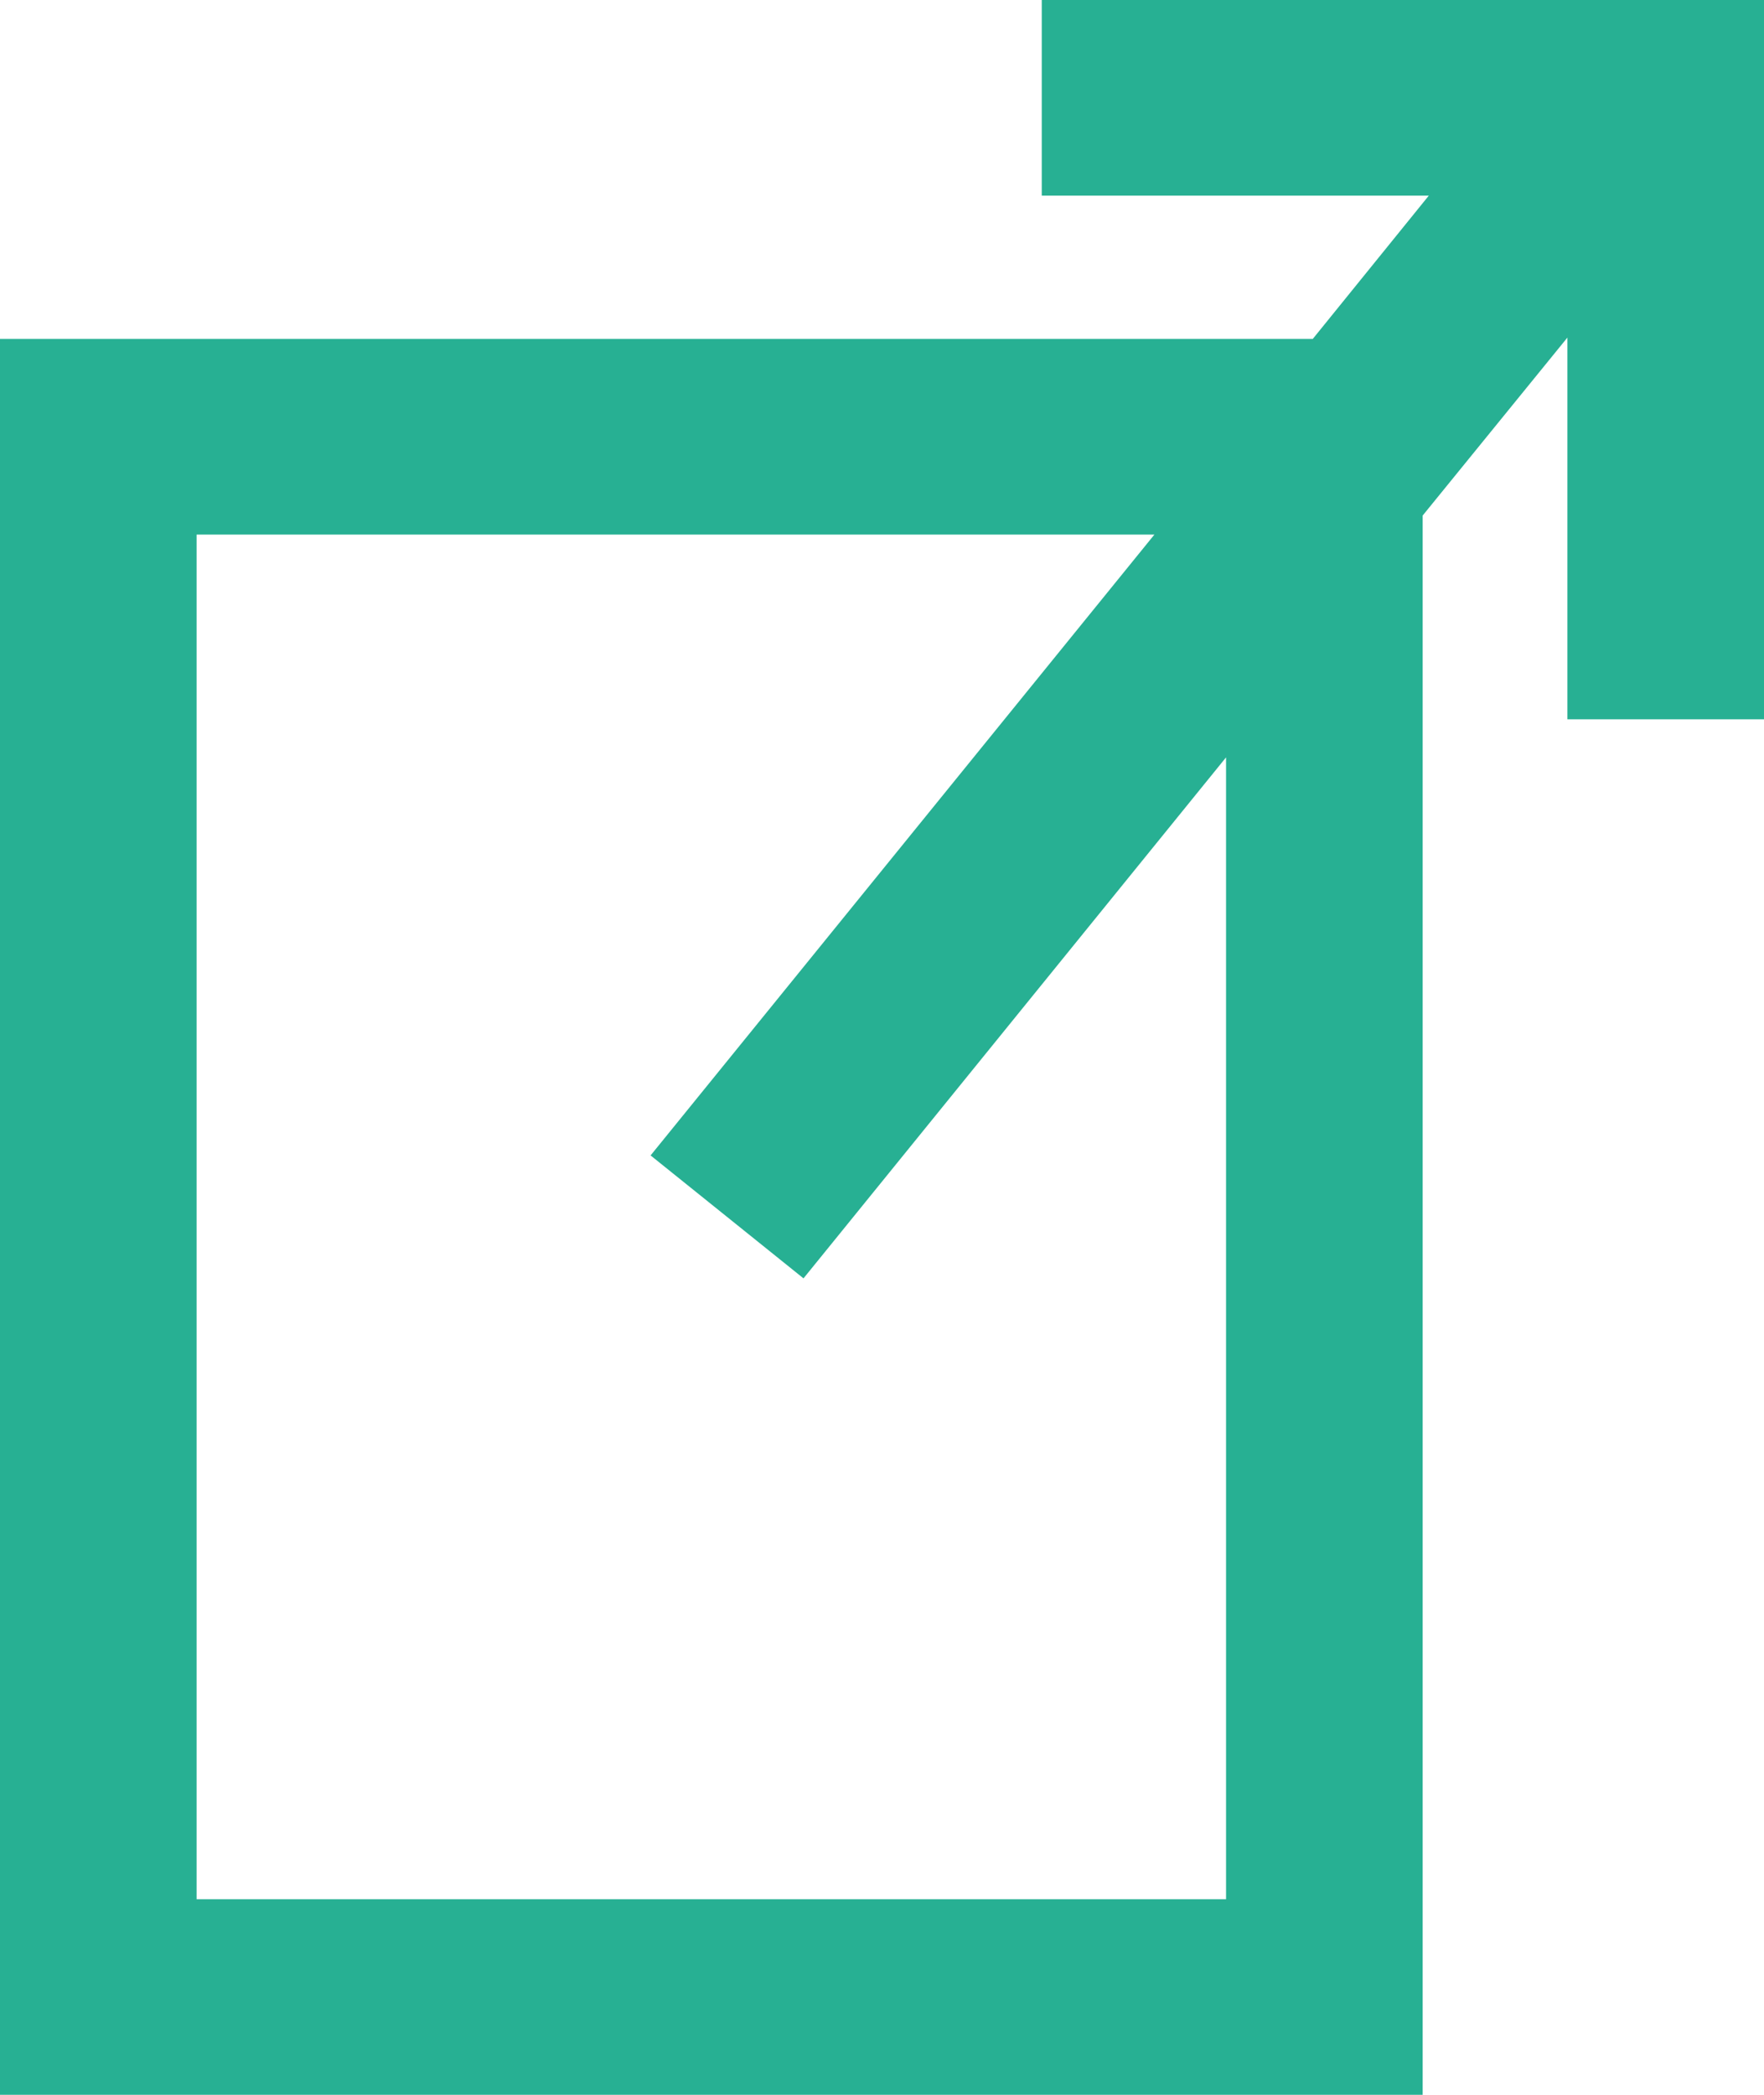 <svg width="48" height="57" viewBox="0 0 48 57" fill="none" xmlns="http://www.w3.org/2000/svg">
<g clip-path="url(#clip0_126_599)">
<path d="M48 0H42.65H28.347V5.323H38.879L35.721 9.223H0V57H38.712V14.028L42.65 9.186V19.573H48V5.323V0ZM33.362 51.677H5.35V14.546H31.412L17.703 31.439L21.864 34.784L33.362 20.608V51.677Z" fill="#27B093"/>
</g>
<defs>
<clipPath id="clip0_126_599">
<rect width="48" height="57" fill="white"/>
</clipPath>
</defs>
</svg>
